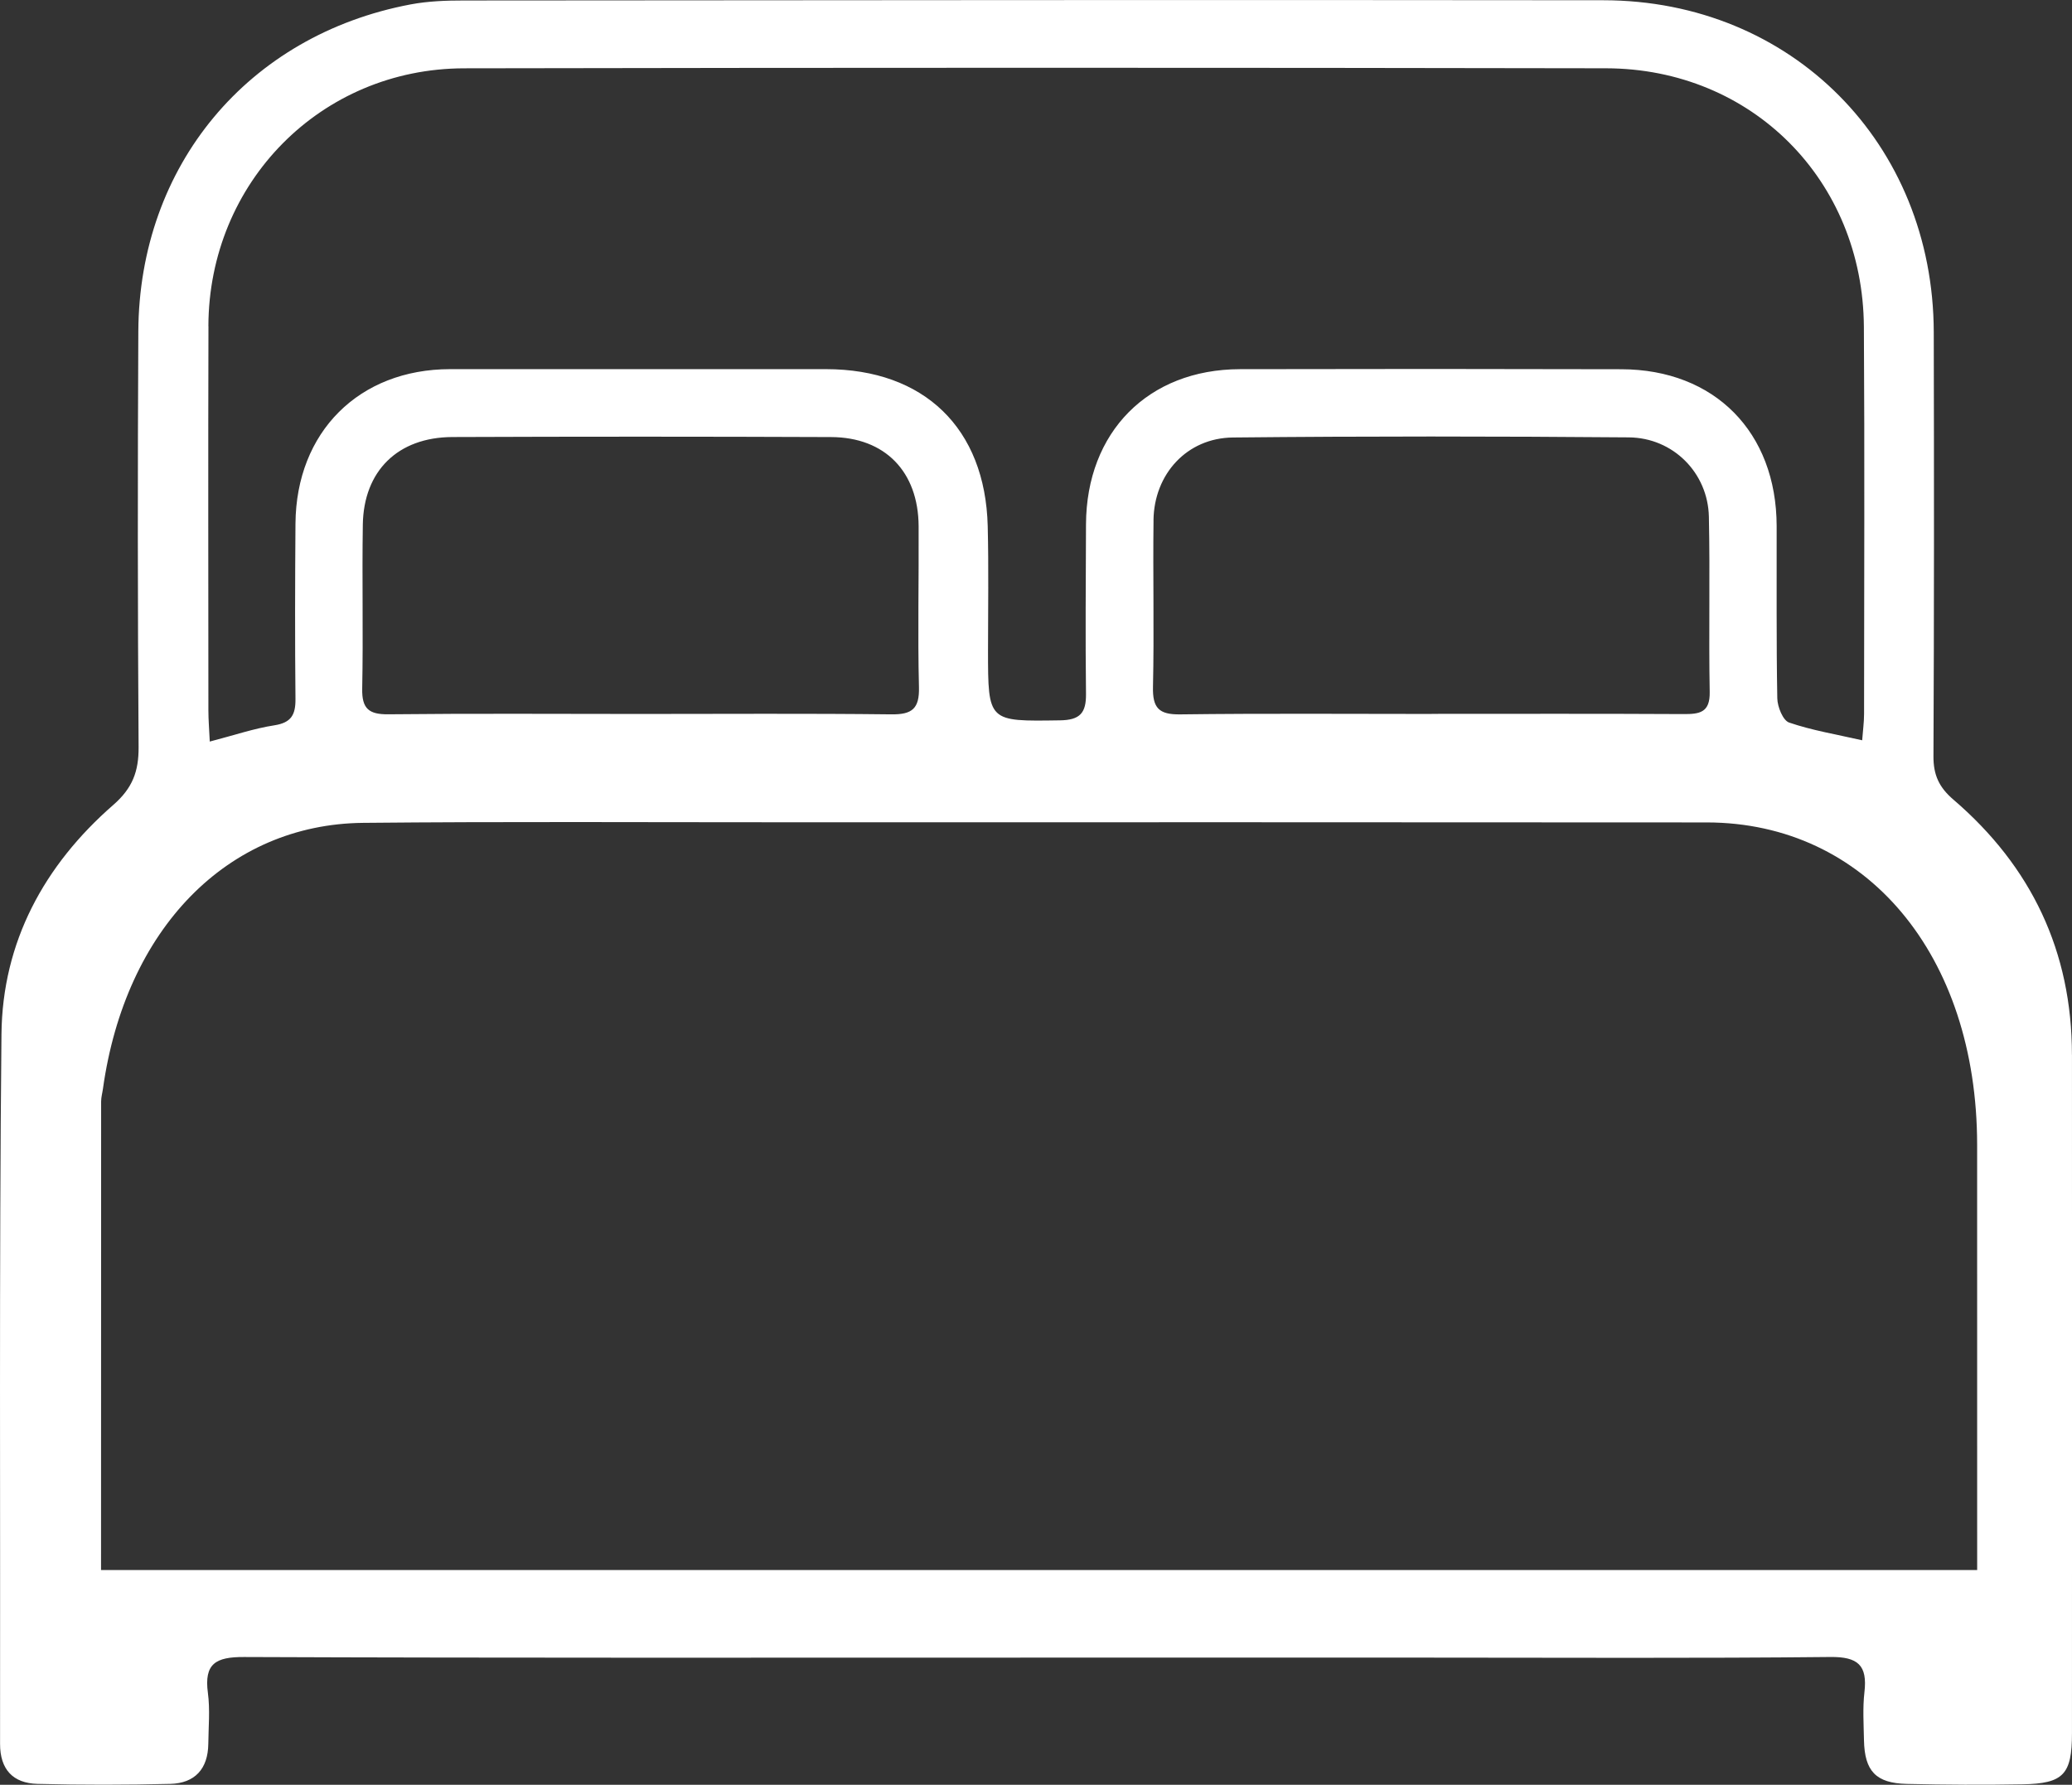 <?xml version="1.0" encoding="UTF-8"?><svg id="Ebene_1" xmlns="http://www.w3.org/2000/svg" viewBox="0 0 678.4 584.43"><rect x="0" y="0" width="678.4" height="584.43" fill="#333333" stroke="none"/><defs><style>.cls-1{fill:#fff;}</style></defs><path class="cls-1" d="M678.38,345.4c-.01-33.85-13.28-61.67-38.82-83.57-4.69-4.02-6.55-8.07-6.52-14.17.22-46.29.2-92.58.1-138.86-.13-61.8-46.53-108.65-108.16-108.72-124.36-.15-248.72-.01-373.08.08-5.84,0-11.78.21-17.49,1.29C81.19,11.51,45.57,54.25,45.29,108.54c-.23,45.36-.22,90.73.09,136.09.05,7.98-1.99,13.45-8.29,18.95C14.46,283.31.78,308.47.48,338.67-.3,416.12.14,493.58.02,571.03c-.01,8.39,4.24,12.91,12.25,13.11,14.49.37,29,.35,43.5,0,8.04-.2,12.34-4.93,12.43-13.11.06-5.55.6-11.19-.13-16.65-1.29-9.64,2.58-11.82,11.83-11.78,86.09.34,172.19.2,258.29.2,43.51,0,87.02,0,130.53,0,43.51,0,87.02.25,130.53-.21,9.09-.1,12.21,2.72,11.19,11.52-.6,5.18-.25,10.48-.15,15.73.2,10.11,3.9,14.08,14,14.31,12.65.29,25.3.36,37.95.13,13.37-.24,16.14-3.22,16.15-16.71.03-74.06.02-148.12,0-222.18ZM68.23,106.82c.13-47.04,36.79-84.36,83.71-84.45,124.63-.23,249.25-.24,373.88-.01,47.82.09,84.13,36.73,84.44,84.64.27,42.26.08,84.52.06,126.79,0,2.68-.38,5.37-.62,8.62-8.55-1.95-16.46-3.25-23.93-5.81-2.01-.69-3.81-5.16-3.86-7.92-.34-18.81-.16-37.63-.21-56.45-.08-30.72-20.3-51.24-50.82-51.32-41.64-.11-83.29-.12-124.94-.02-30.01.07-50.24,20.58-50.37,50.8-.07,18.51-.22,37.02,0,55.53.07,6.24-1.96,8.57-8.51,8.66-23.57.35-23.56.58-23.57-22.88,0-13.57.24-27.15-.1-40.72-.8-32.06-20.82-51.38-52.93-51.4-41.03-.02-82.06-.02-123.08,0-29.82.02-50.42,20.57-50.64,50.6-.14,19.13-.19,38.25,0,57.38.05,5.18-1.36,7.79-6.92,8.65-6.62,1.02-13.06,3.22-21.14,5.32-.19-4.11-.45-7.13-.45-10.14-.02-41.95-.1-83.91.02-125.86ZM377.67,170.34c.19-15.1,10.94-26.93,26.01-27.08,43.19-.44,86.39-.4,129.59-.04,14.58.12,25.93,11.66,26.24,25.98.41,19.12-.08,38.26.27,57.39.13,6.81-3.36,7.27-8.65,7.24-27.46-.15-54.92-.07-82.38-.07v.03c-27.46,0-54.92-.21-82.38.14-6.97.09-9.02-2.13-8.87-8.98.41-18.2-.05-36.41.18-54.61ZM118.79,171.83c.27-17.64,11.47-28.65,29.32-28.72,41.33-.16,82.67-.16,124,.01,17.67.07,28.56,11.34,28.66,29.17.1,17.58-.32,35.17.11,52.74.17,7.02-2.22,8.96-9.01,8.89-27.45-.32-54.9-.13-82.36-.13-27.45-.01-54.91-.18-82.36.11-6.39.07-8.69-1.85-8.56-8.39.36-17.88-.08-35.78.2-53.67ZM647.36,514.12H33.08c0-51.86,0-102.64.03-153.42,0-1.4.41-2.8.6-4.2,7.32-52.2,40.64-86.62,85.2-87.05,46.38-.45,92.77-.18,139.15-.19,100.25,0,200.5-.04,300.76.05,52.19.05,88.48,43.41,88.52,105.56.03,42.31,0,84.61.01,126.92,0,3.84,0,7.68,0,12.33Z"/></svg>